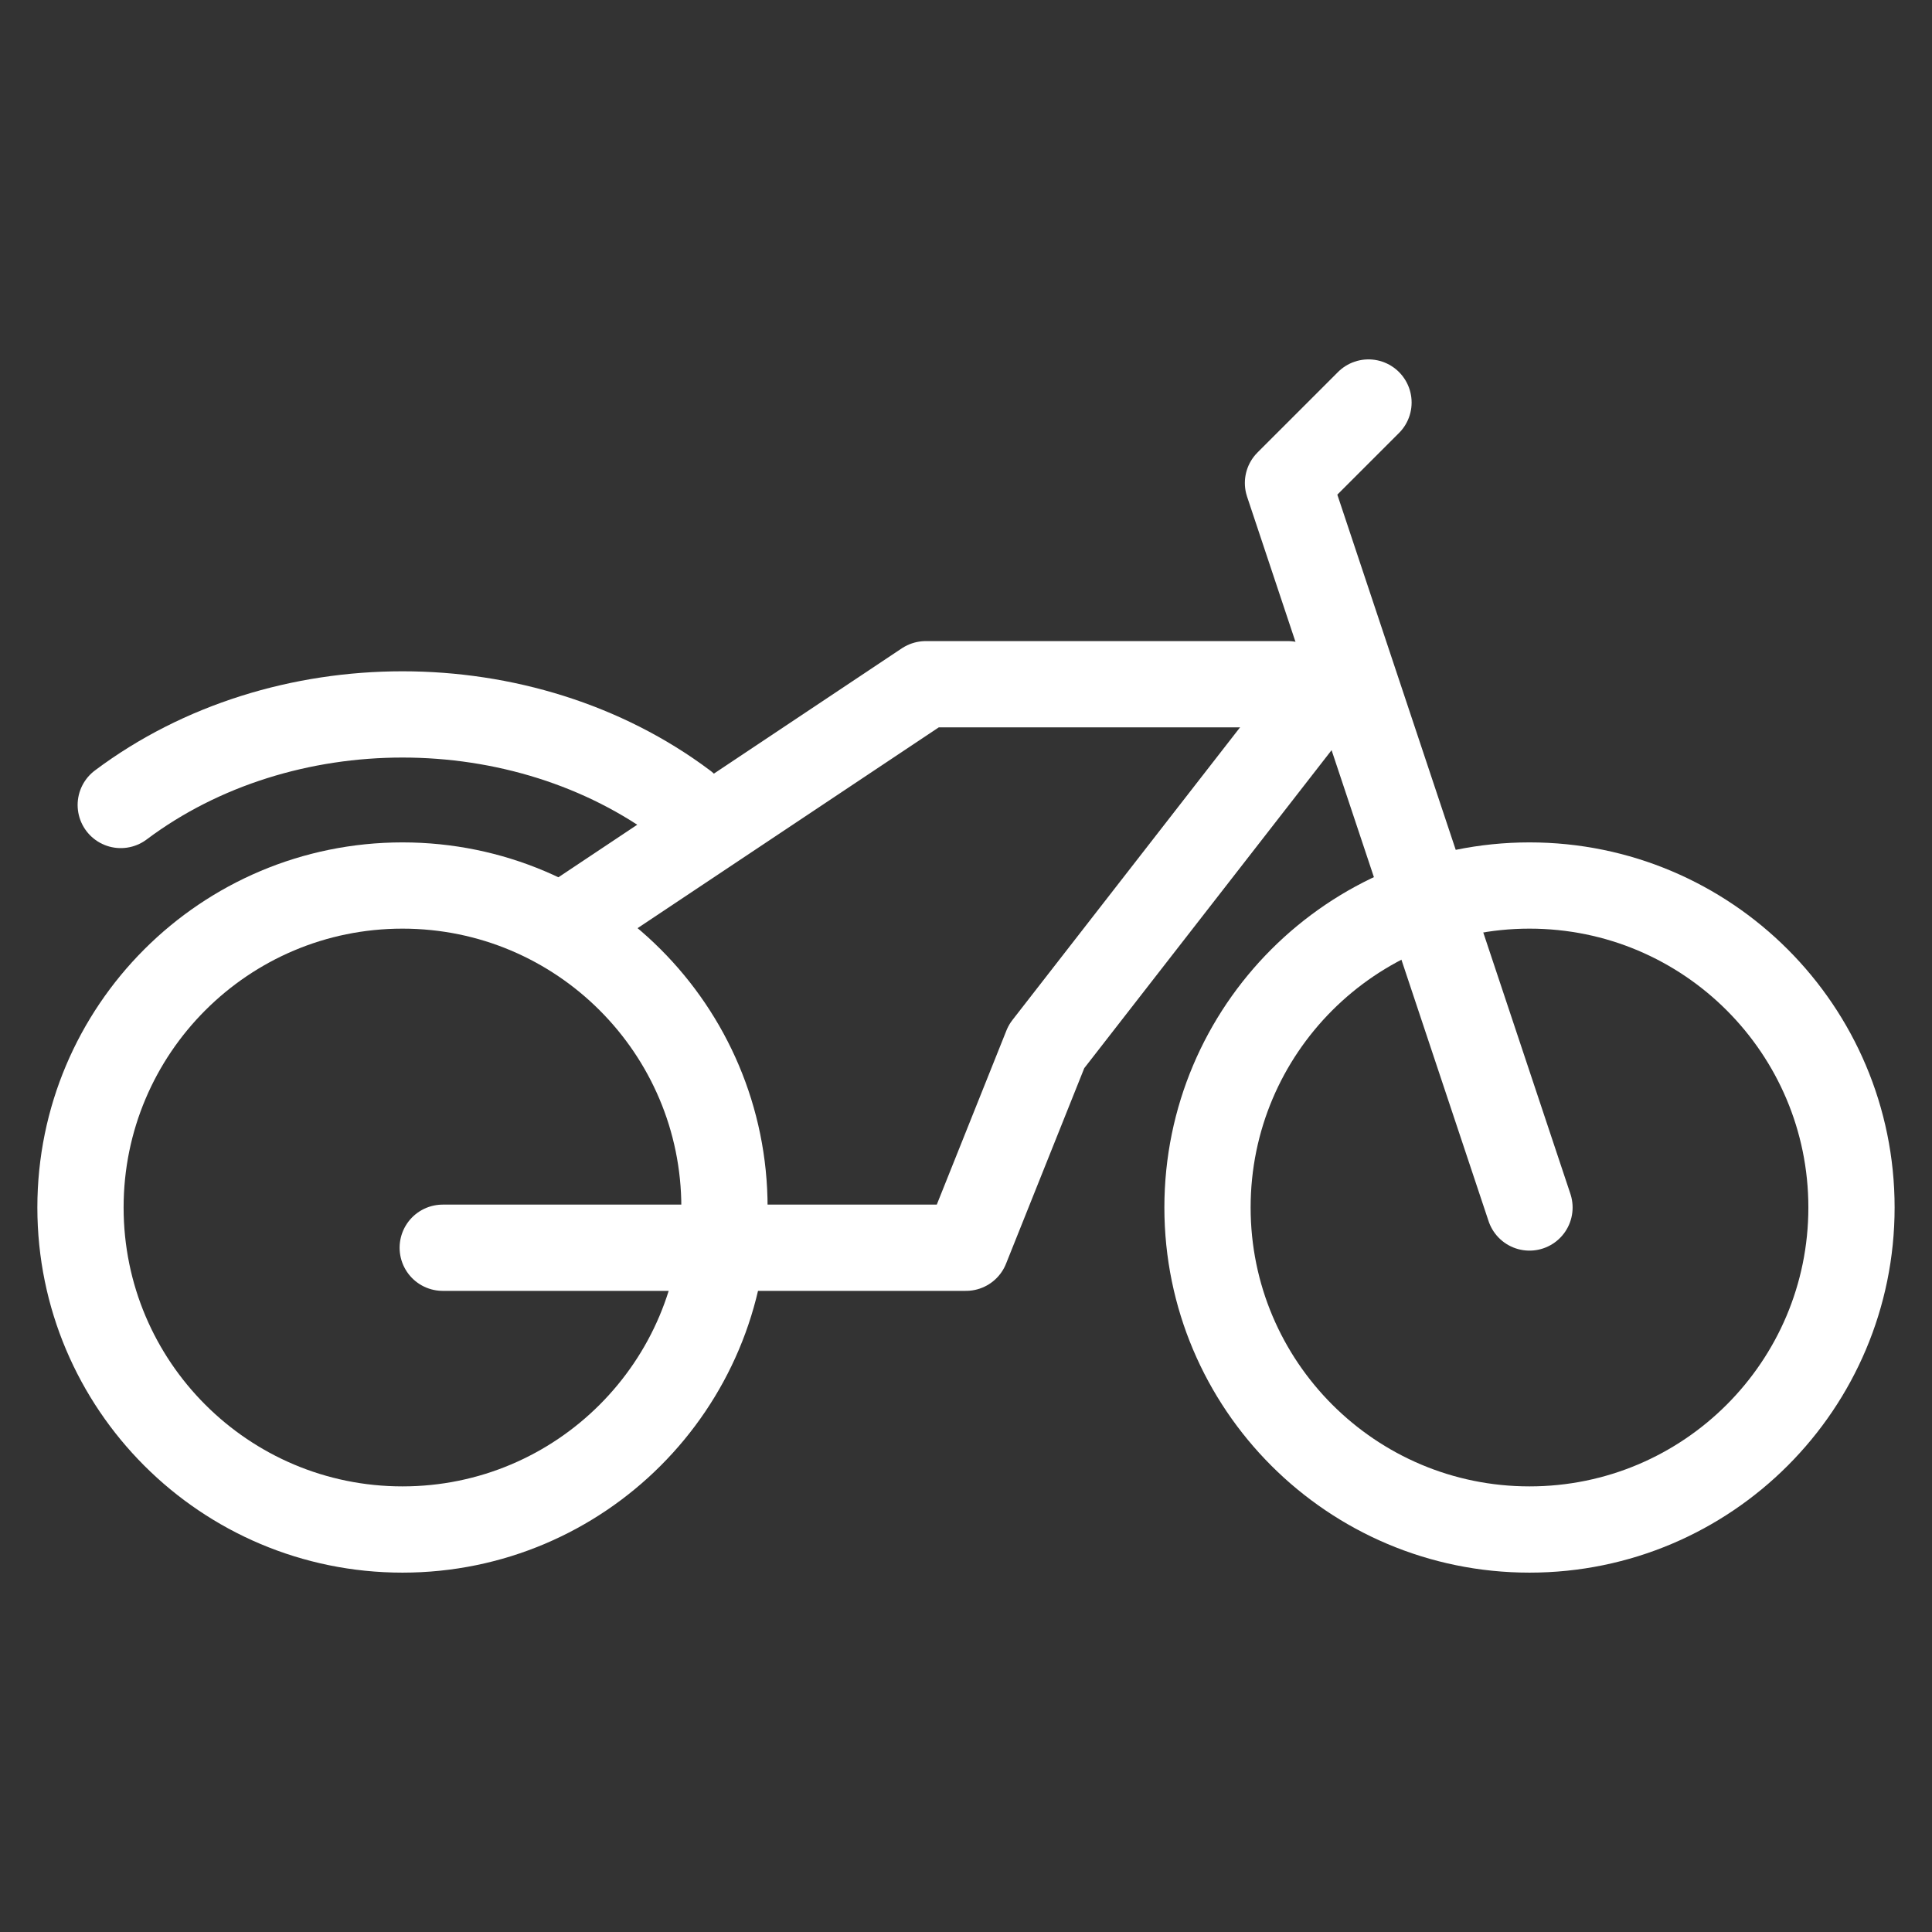 <svg width="70" height="70" viewBox="0 0 70 70" fill="none" xmlns="http://www.w3.org/2000/svg">
<rect x="0" y="0" width="70" height="70" fill="#333333" stroke="none"/>
<path d="M14.583 55.417C21.026 55.417 26.249 50.193 26.249 43.75C26.249 37.307 21.026 32.084 14.583 32.084C8.139 32.084 2.916 37.307 2.916 43.75C2.916 50.193 8.139 55.417 14.583 55.417Z" stroke="white" stroke-width="3.125" stroke-linecap="round" stroke-linejoin="round"/>
<path d="M55.416 43.75L46.666 17.5L49.583 14.584" stroke="white" stroke-width="3.125" stroke-linecap="round" stroke-linejoin="round"/>
<path d="M46.666 24.791H33.541L20.416 33.541" stroke="white" stroke-width="3.125" stroke-linecap="round" stroke-linejoin="round"/>
<path d="M16.041 45.208H34.999L37.916 37.916L48.124 24.791" stroke="white" stroke-width="3.125" stroke-linecap="round" stroke-linejoin="round"/>
<path d="M24.792 29.166C18.958 24.791 10.208 24.791 4.375 29.166" stroke="white" stroke-width="3.125" stroke-linecap="round" stroke-linejoin="round"/>
<path d="M55.417 55.417C61.86 55.417 67.083 50.193 67.083 43.75C67.083 37.307 61.86 32.084 55.417 32.084C48.974 32.084 43.75 37.307 43.75 43.75C43.75 50.193 48.974 55.417 55.417 55.417Z" stroke="white" stroke-width="3.125" stroke-linecap="round" stroke-linejoin="round"/>
</svg>
